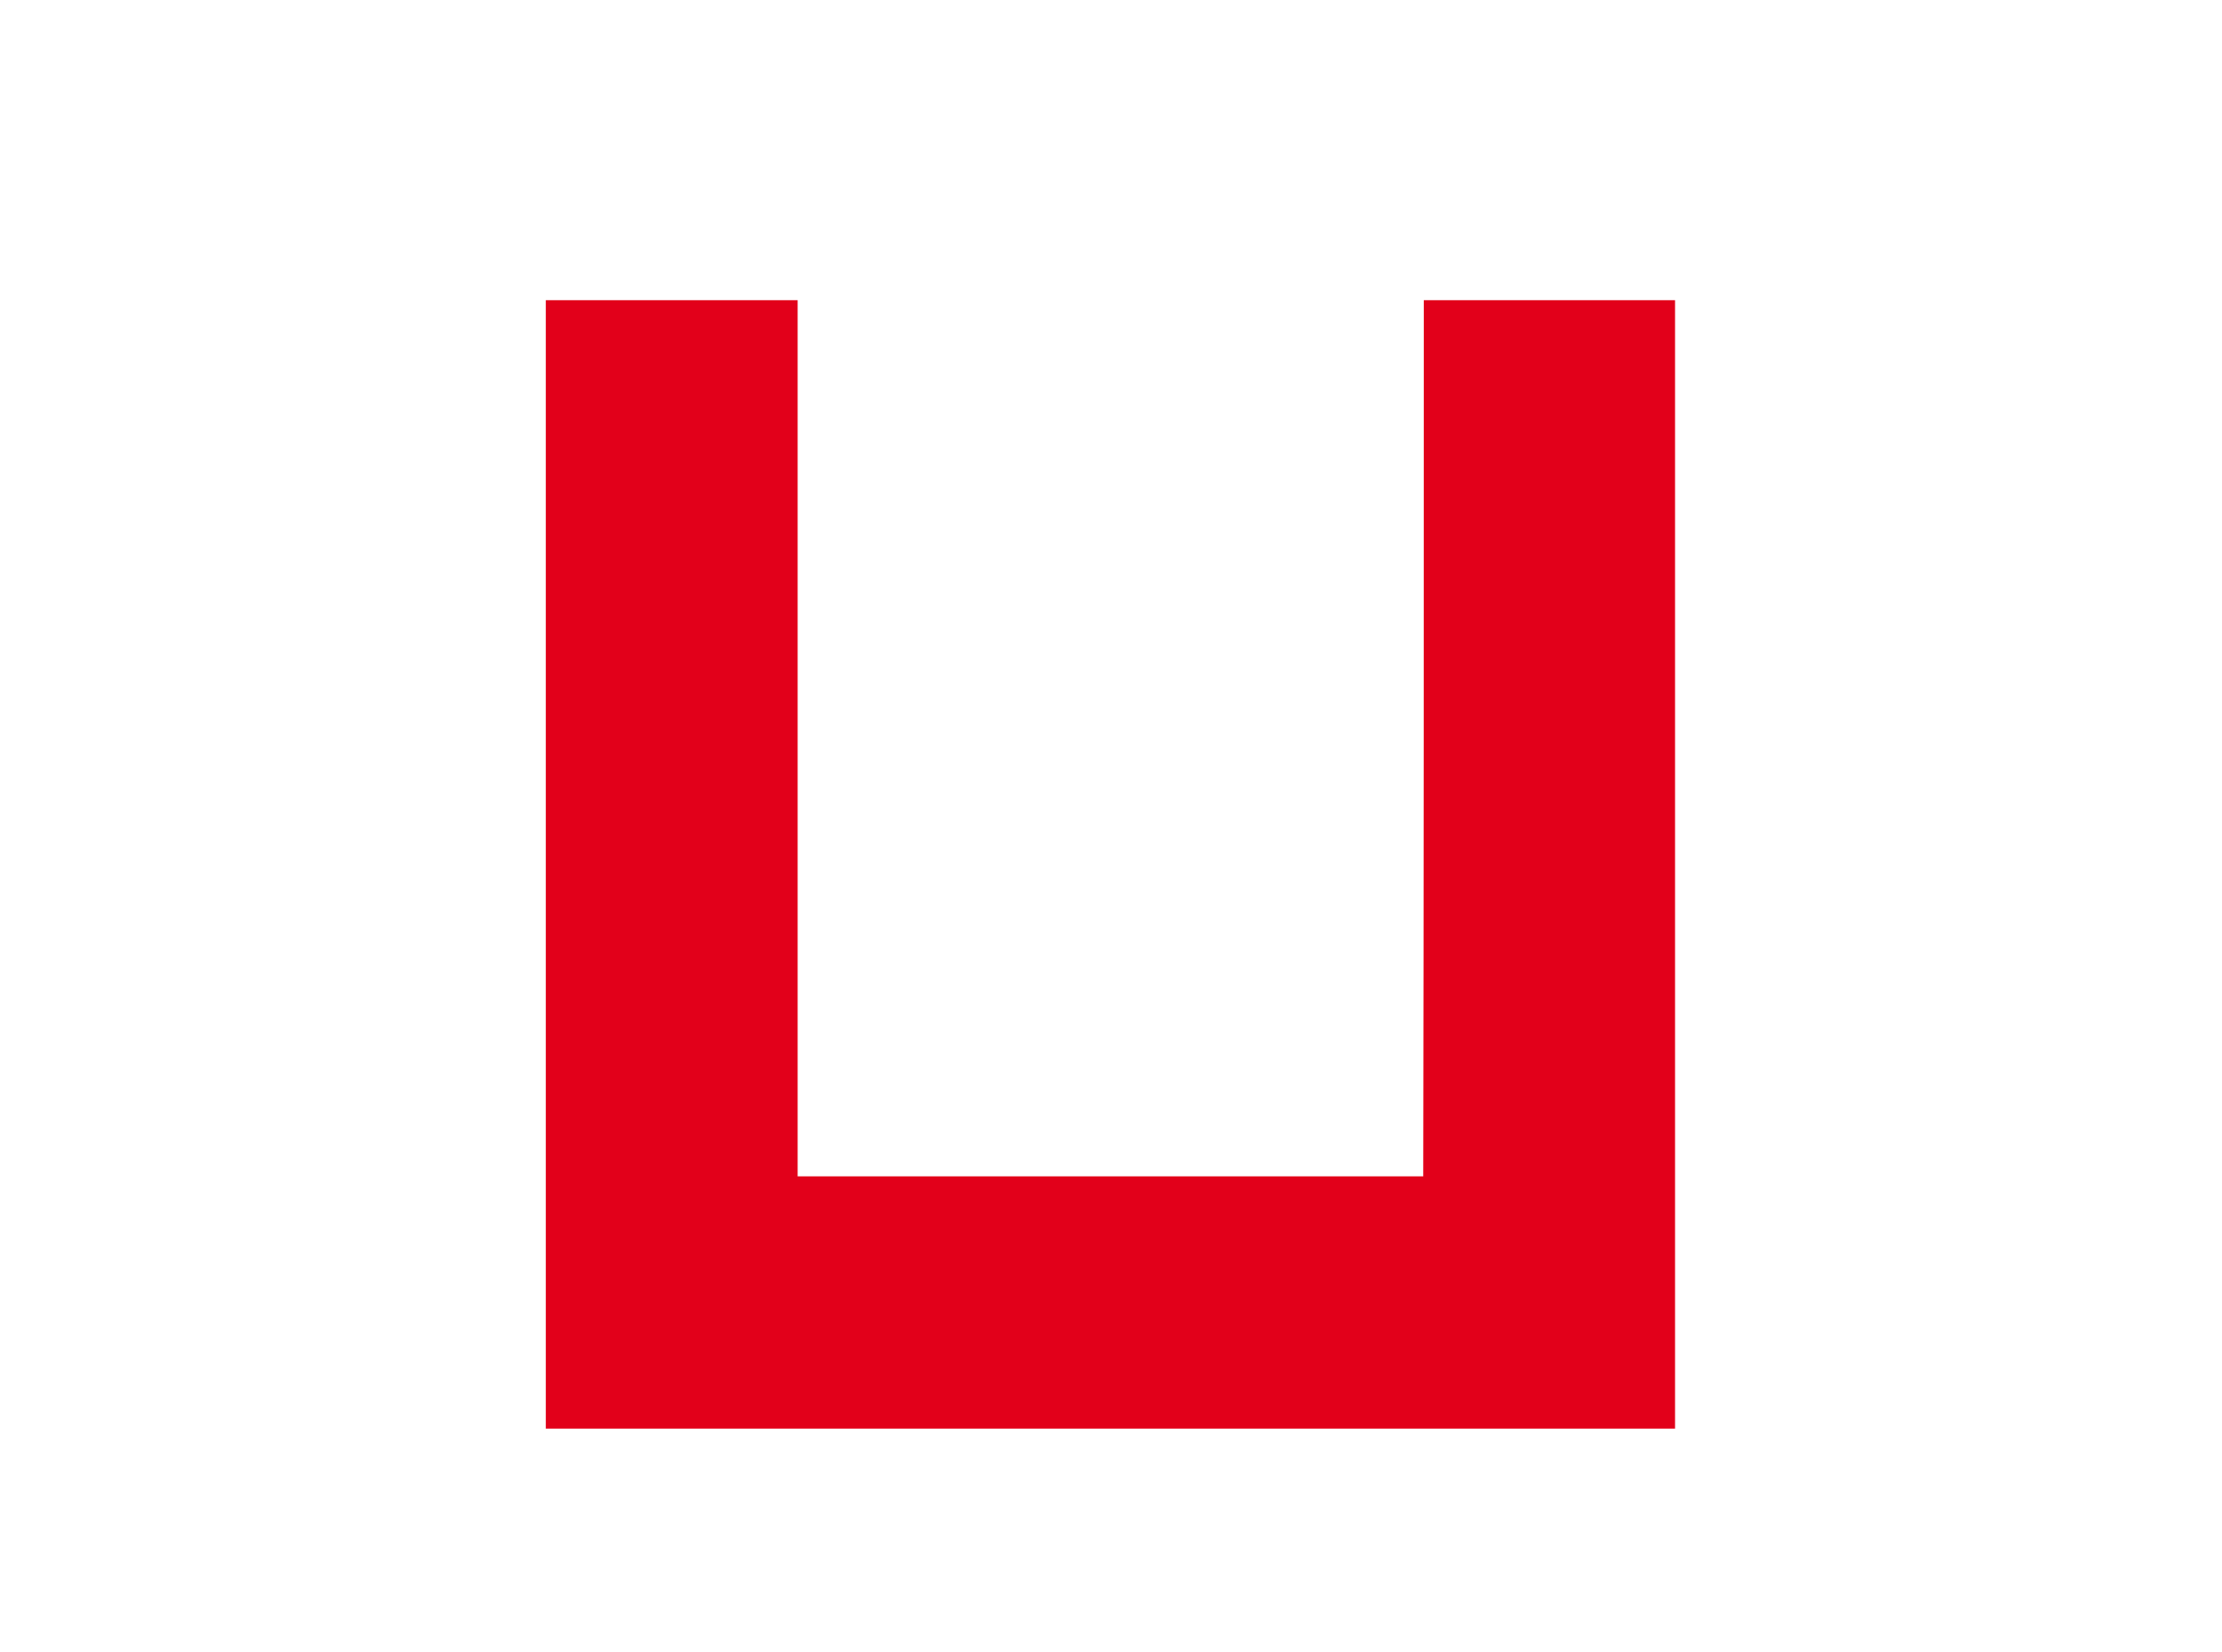 <?xml version="1.0" encoding="utf-8"?>
<!-- Generator: Adobe Illustrator 18.1.1, SVG Export Plug-In . SVG Version: 6.00 Build 0)  -->
<svg xmlns="http://www.w3.org/2000/svg" xmlns:xlink="http://www.w3.org/1999/xlink" version="1.1" id="Ebene_1" x="0px" y="0px" viewBox="0 0 390 290" enable-background="new 0 0 390 290" xml:space="preserve">
<g id="U">
	<g>
		<path fill="#e2001a" d="M249.9,52.7c14.8,0,29.4,0,44.1,0c0,66.1,0,131.9,0,198.1c-66,0-132.1,0-198.2,0c0-66,0-132,0-198.1c14.7,0,29.3,0,44.2,0    c0,51.3,0,102.4,0,153.8c36.8,0,73.2,0,109.8,0C249.9,155.2,249.9,104,249.9,52.7z"/>
	</g>
	
	
	
	
</g>
</svg>
